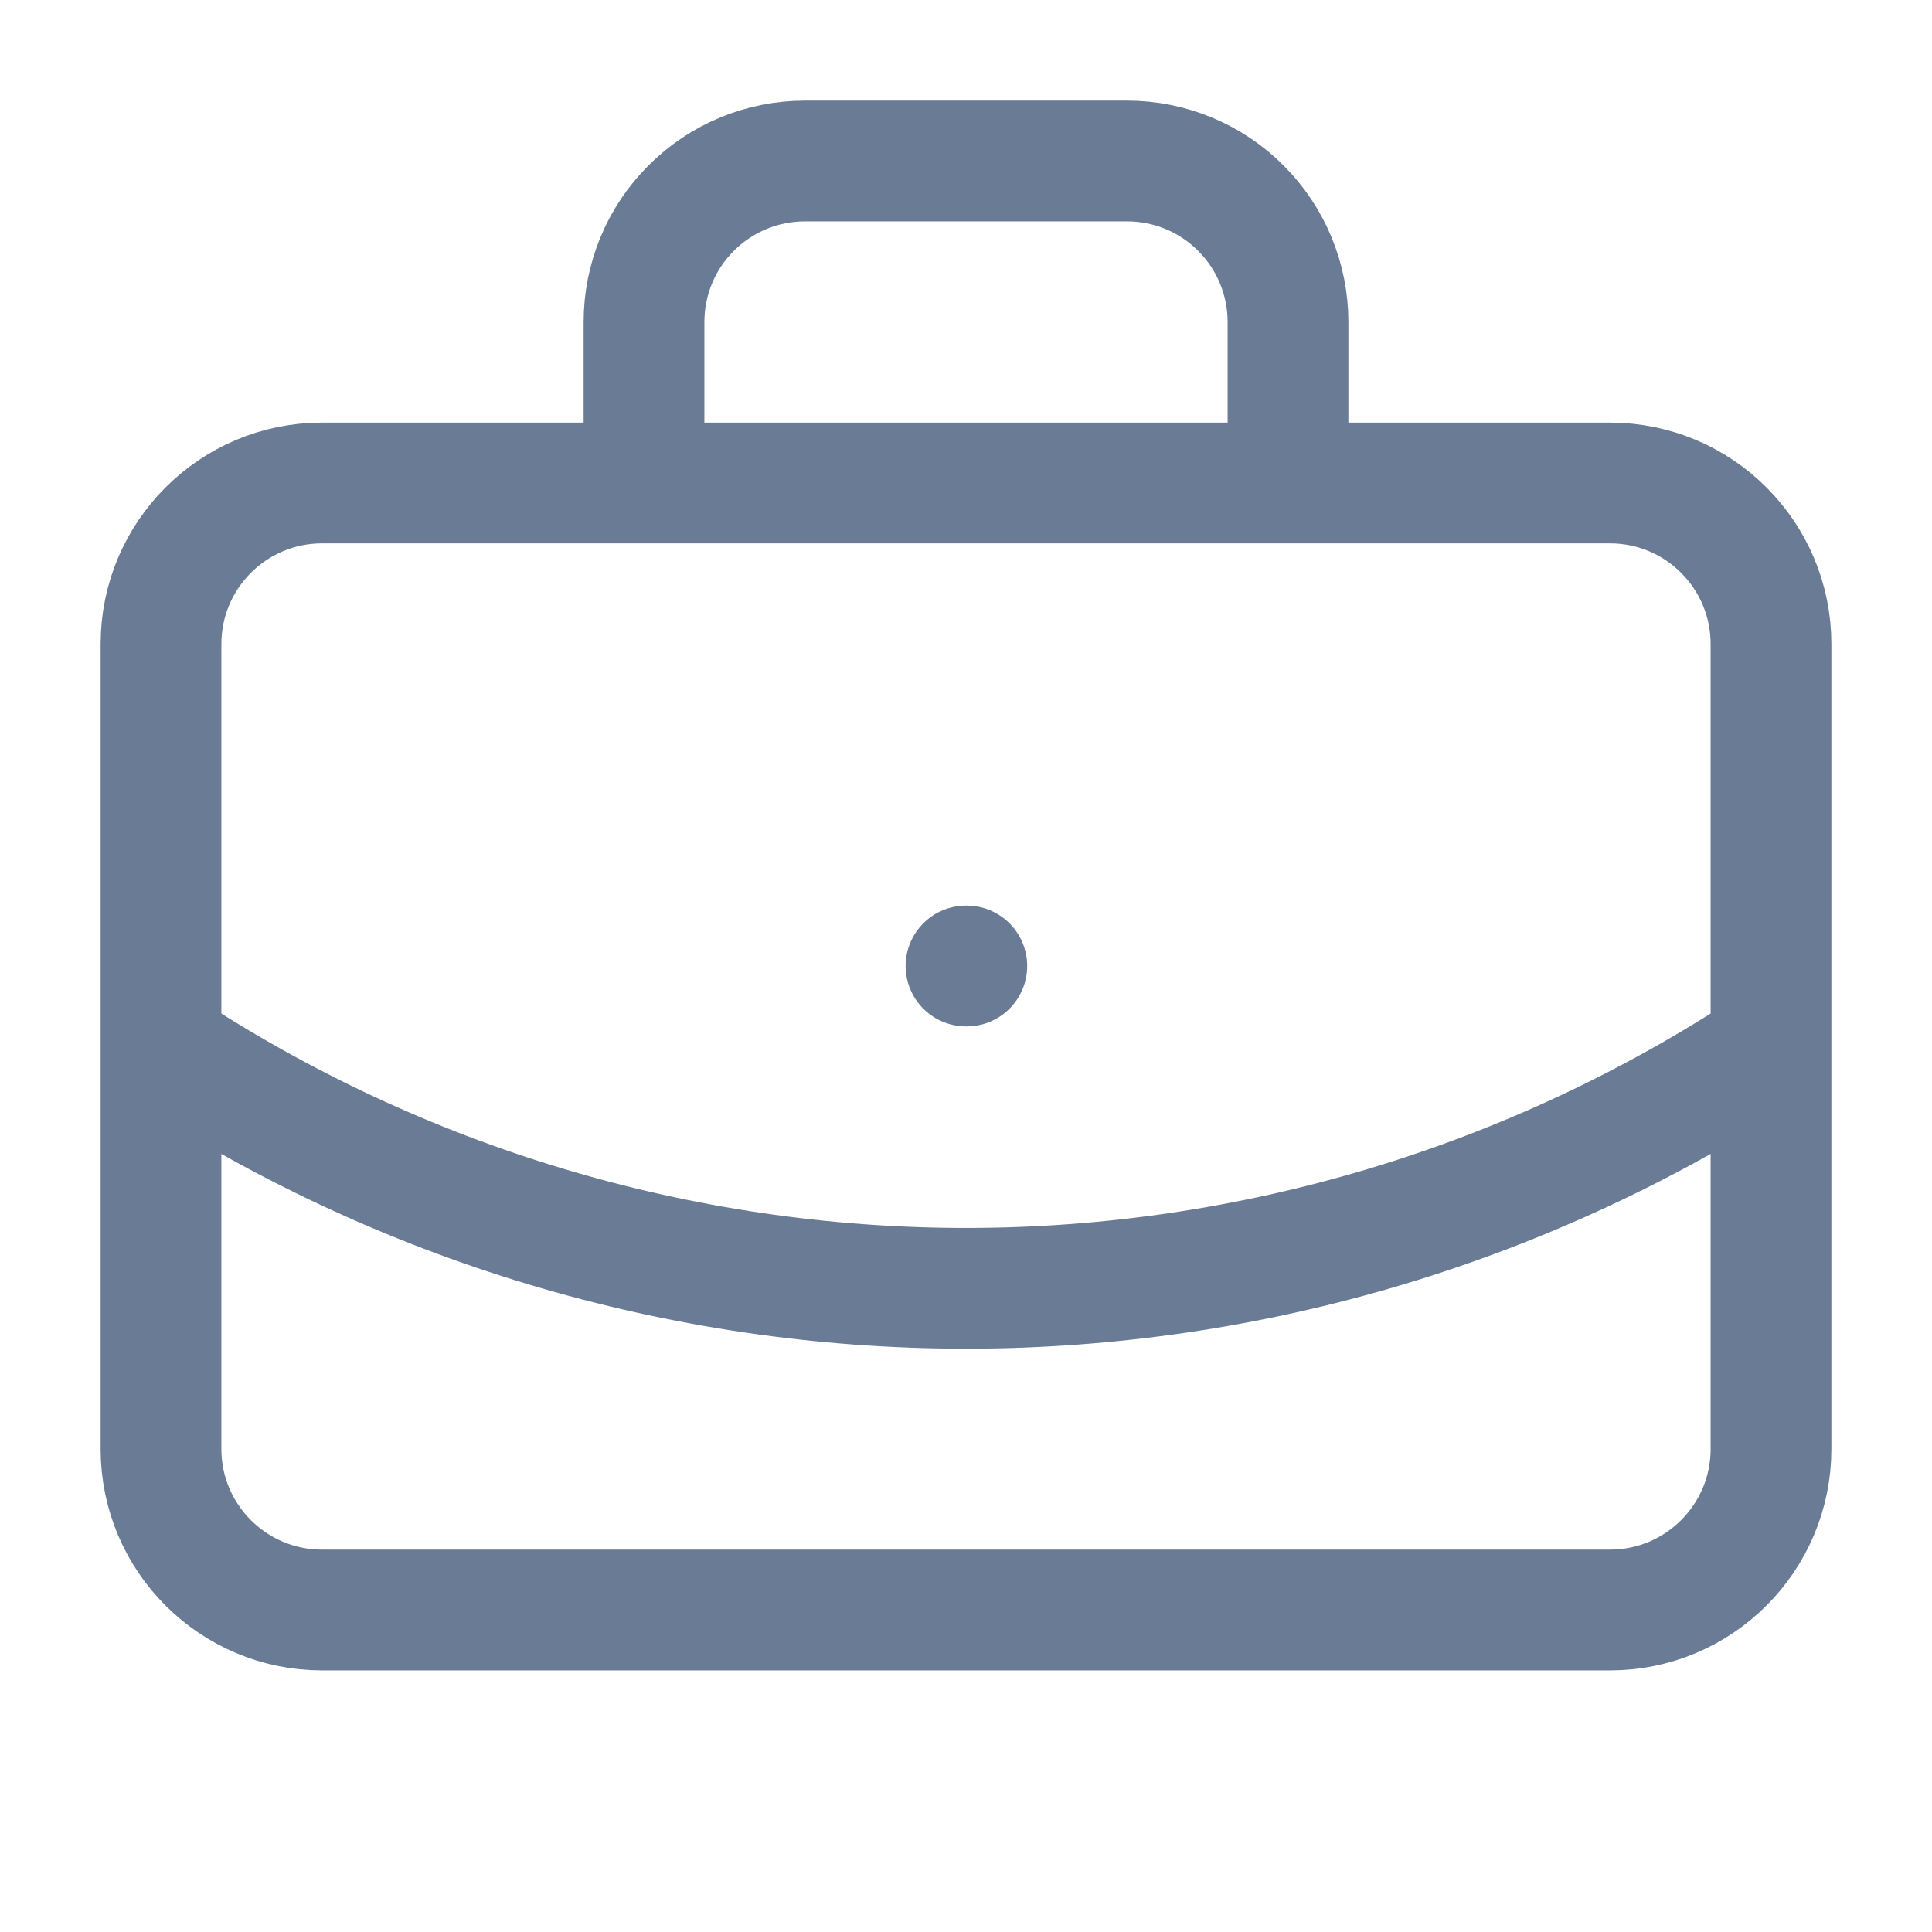 <svg width="12" height="12" viewBox="0 0 12 12" fill="none" xmlns="http://www.w3.org/2000/svg">
<path d="M6 6H6.005M8 3V2C8 1.735 7.895 1.48 7.707 1.293C7.52 1.105 7.265 1 7 1H5C4.735 1 4.48 1.105 4.293 1.293C4.105 1.48 4 1.735 4 2V3M11 6.5C9.516 7.479 7.778 8.002 6 8.002C4.222 8.002 2.484 7.479 1 6.5M2 3H10C10.552 3 11 3.448 11 4V9C11 9.552 10.552 10 10 10H2C1.448 10 1 9.552 1 9V4C1 3.448 1.448 3 2 3Z" stroke="#6A7B95" stroke-width="0.75" stroke-linecap="round" stroke-linejoin="round"/>
</svg>
